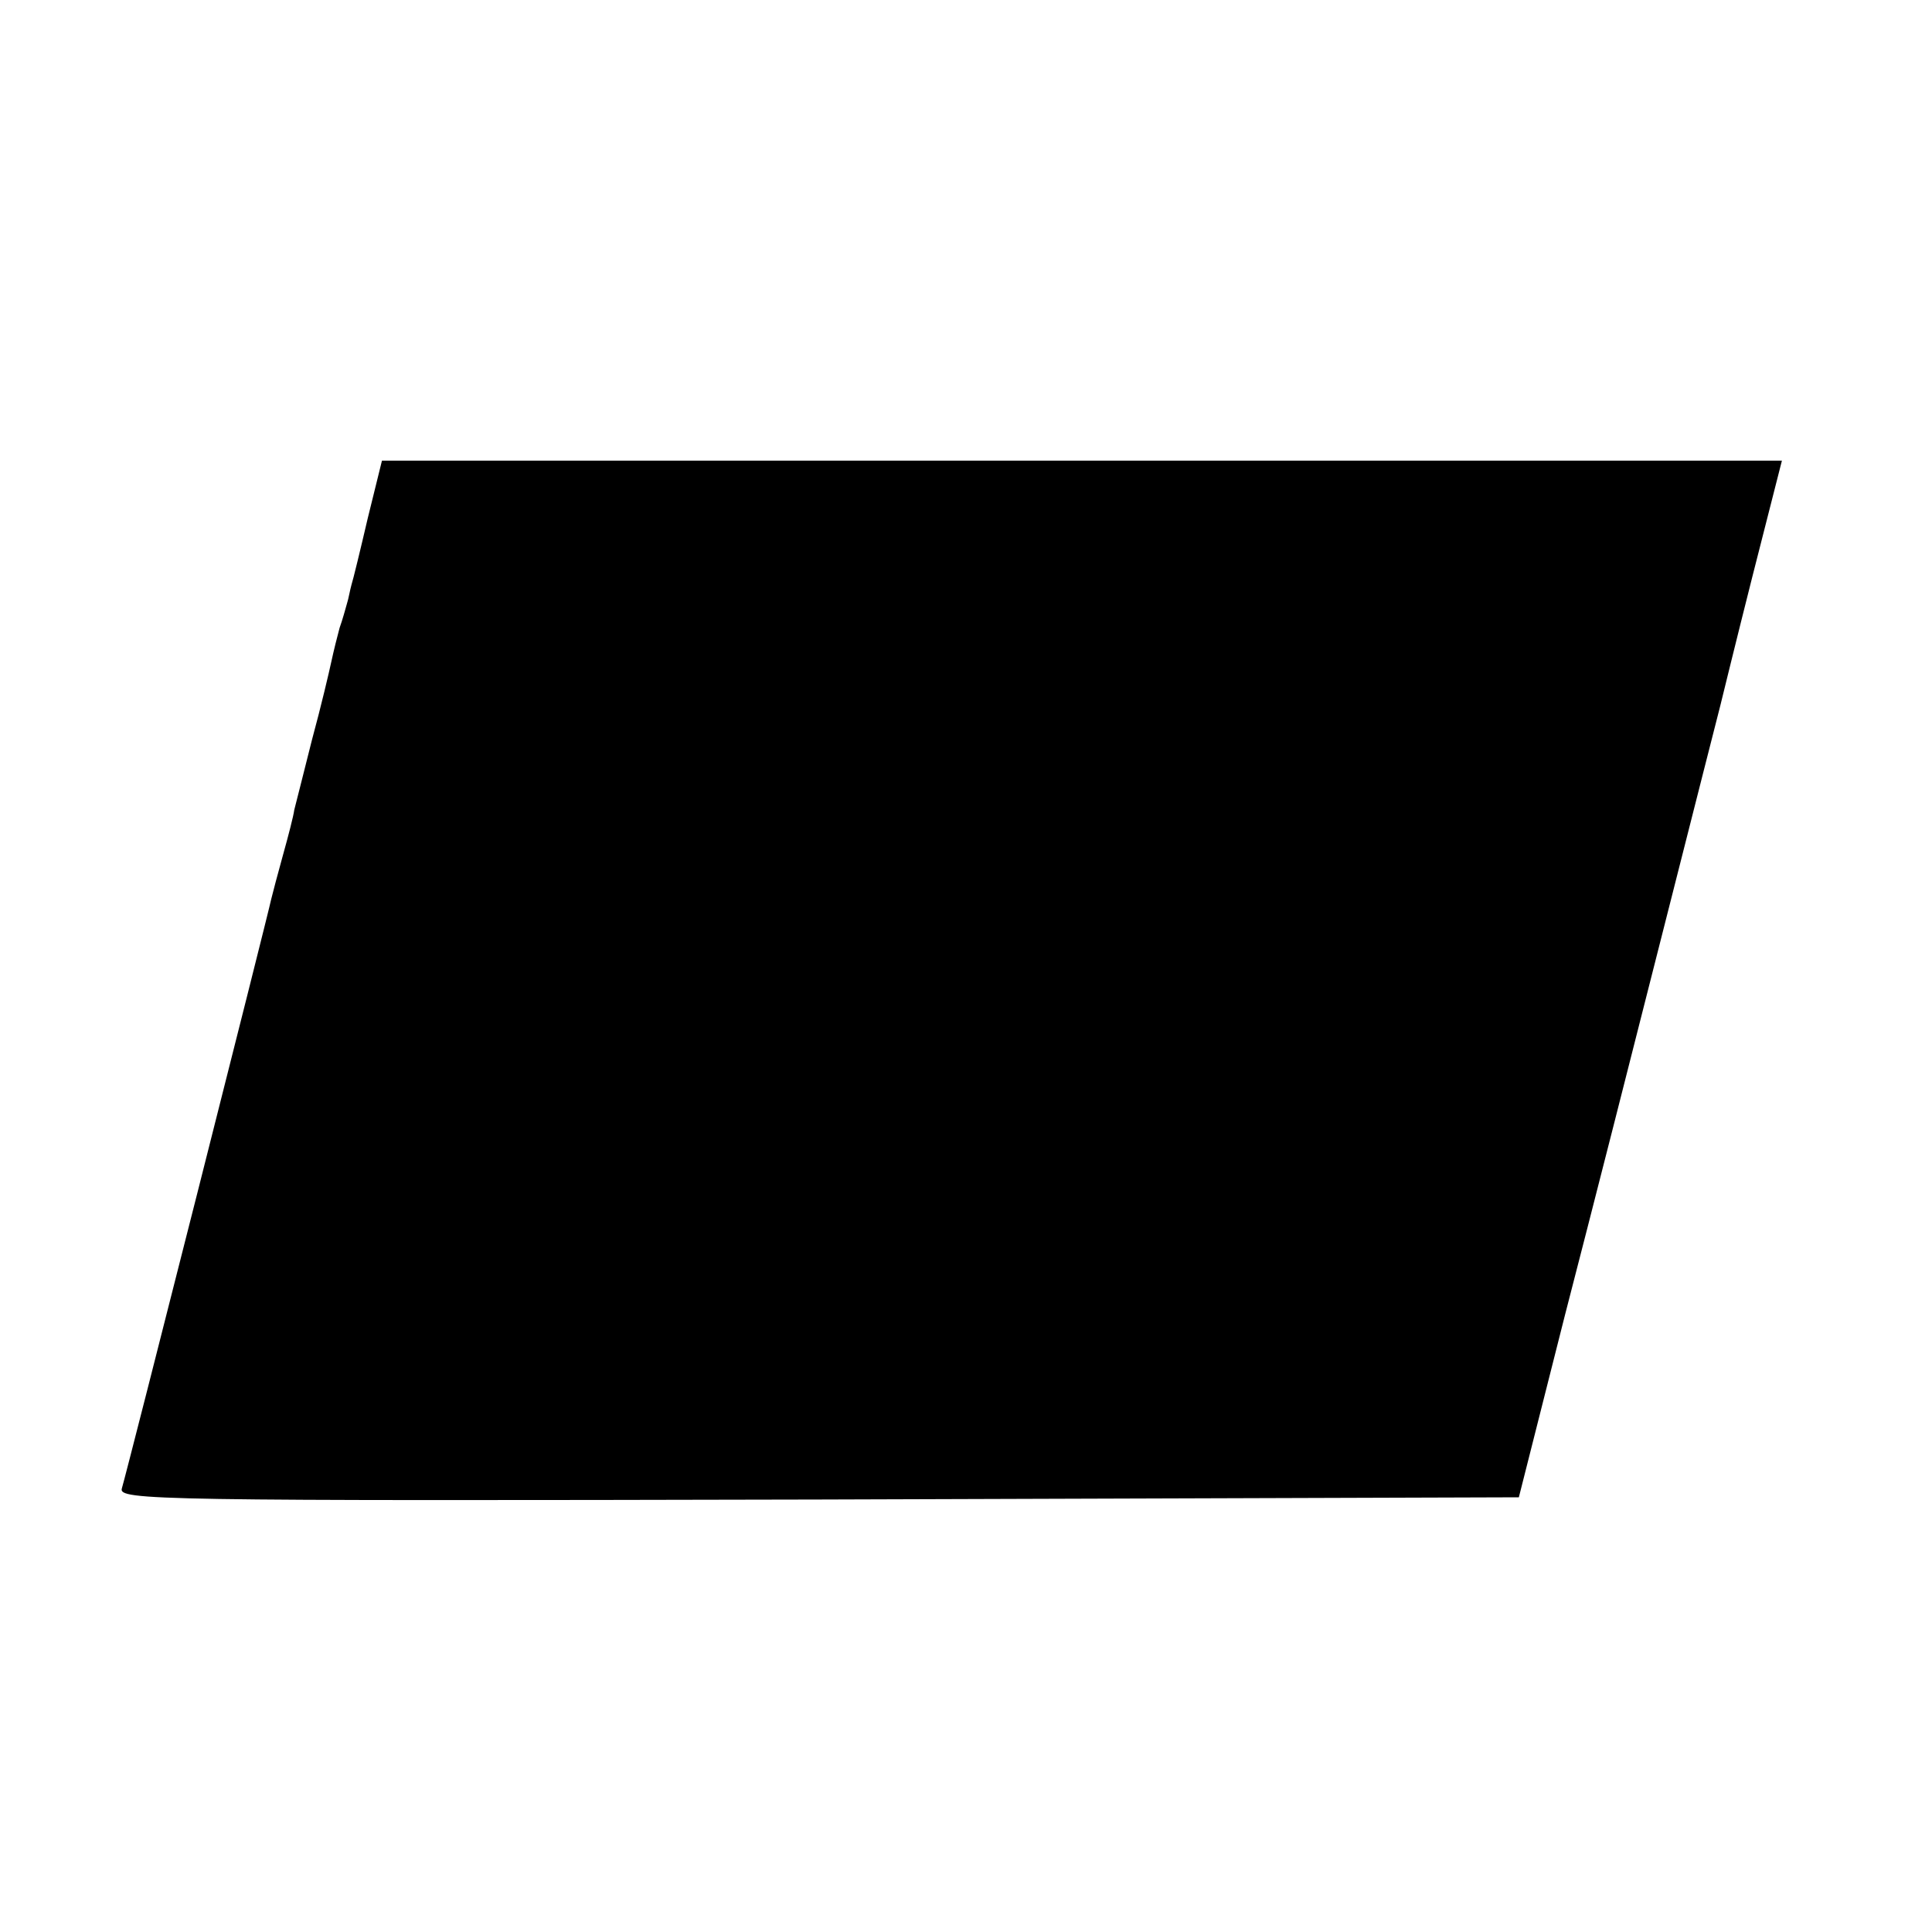 <?xml version="1.0" standalone="no"?>
<!DOCTYPE svg PUBLIC "-//W3C//DTD SVG 20010904//EN"
 "http://www.w3.org/TR/2001/REC-SVG-20010904/DTD/svg10.dtd">
<svg version="1.0" xmlns="http://www.w3.org/2000/svg"
 width="260pt" height="260pt" viewBox="0 0 260 260"
 preserveAspectRatio="xMidYMid meet">
<g transform="translate(0,260) scale(0.1,-0.1)"
fill="#000000" stroke="none">
<path d="M495 1903 c-10 -43 -20 -84 -22 -90 -2 -7 -4 -19 -6 -25 -2 -7 -6
-22 -10 -33 -3 -11 -8 -31 -11 -45 -3 -14 -14 -61 -26 -105 -11 -44 -22 -87
-24 -95 -1 -8 -8 -35 -15 -60 -7 -25 -14 -52 -16 -60 -4 -20 -194 -770 -201
-793 -5 -16 42 -17 937 -15 l943 3 62 245 c35 135 95 371 134 525 39 154 73
287 75 295 2 8 21 86 43 173 l40 157 -942 0 -942 0 -19 -77z"/>
</g>
</svg>
